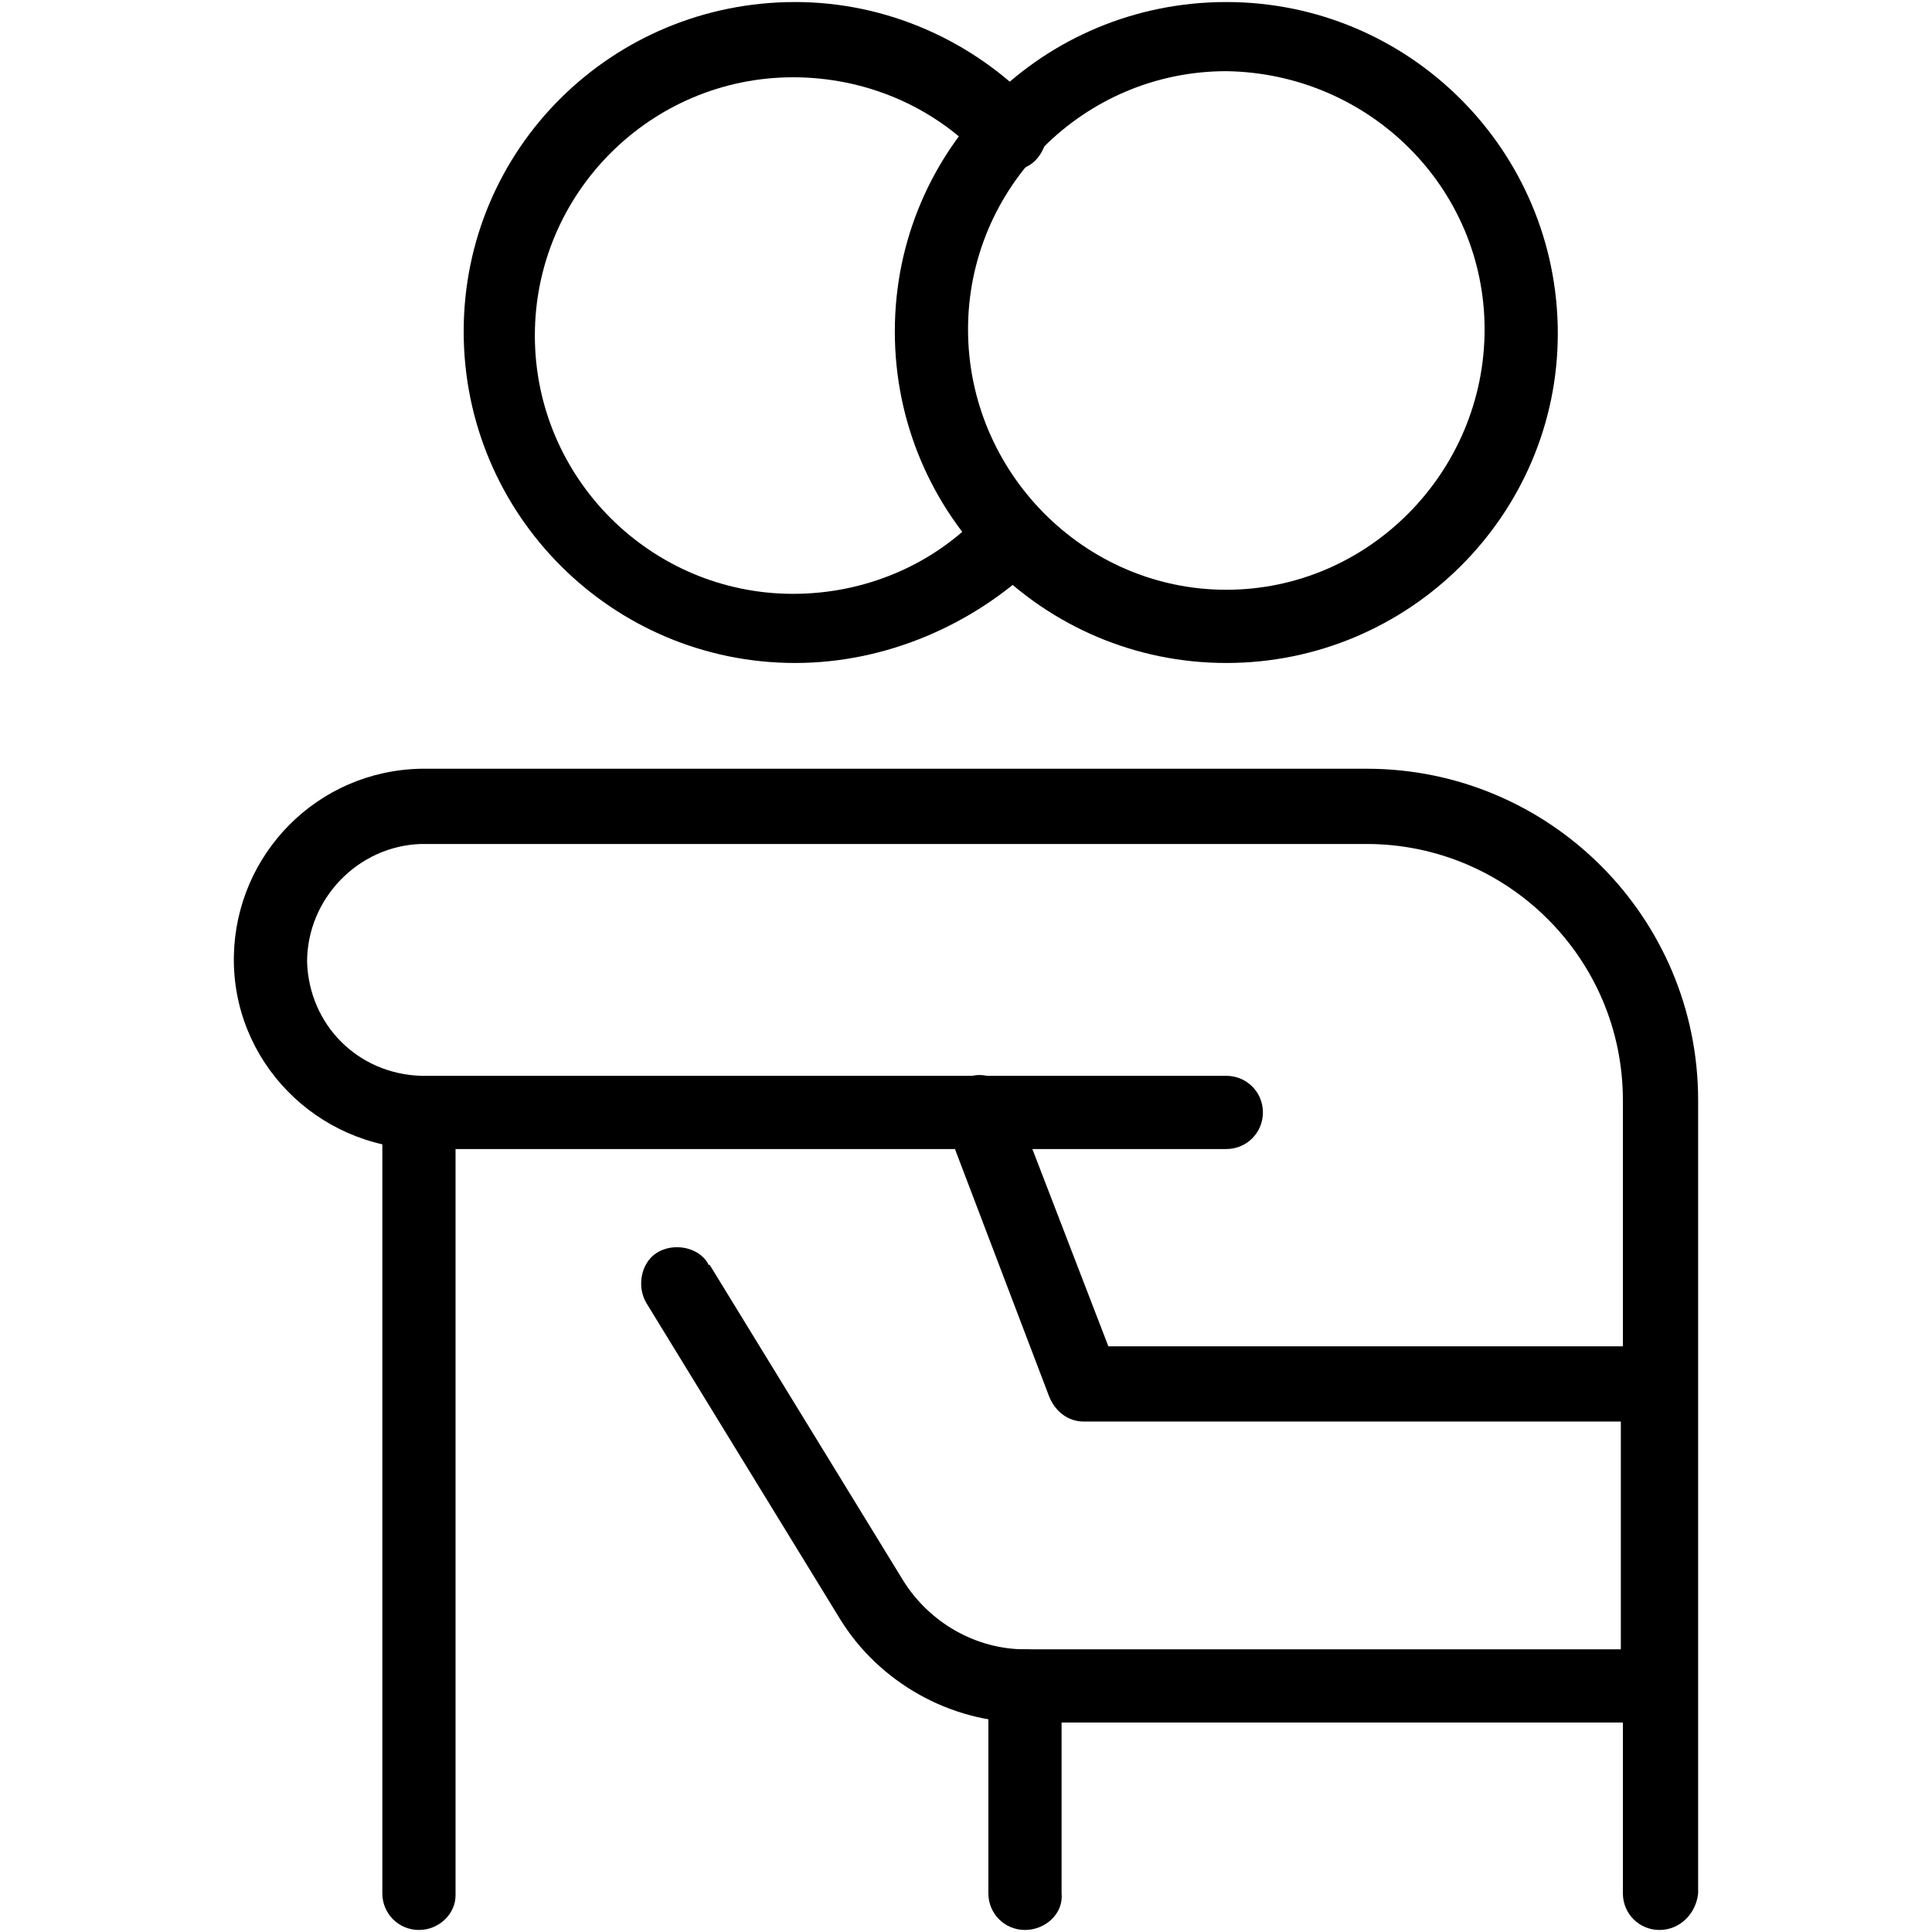 <?xml version="1.0" encoding="utf-8"?>
<!-- Generator: Adobe Illustrator 25.0.0, SVG Export Plug-In . SVG Version: 6.00 Build 0)  -->
<svg version="1.1" id="Laag_1" xmlns="http://www.w3.org/2000/svg" xmlns:xlink="http://www.w3.org/1999/xlink" x="0px" y="0px"
	 viewBox="0 0 95 95" style="enable-background:new 0 0 95 95;" xml:space="preserve">
<g>
	<path d="M81.6,94.9c-1,0-1.8-0.8-1.8-1.8v-39c0-7-5.7-12.6-12.6-12.6H20.7c-3.1,0.1-5.6,2.7-5.6,5.8c0.1,3.1,2.5,5.5,5.6,5.6h39.6
		c1,0,1.8,0.8,1.8,1.8s-0.8,1.8-1.8,1.8H20.7c-5.1-0.1-9.3-4.3-9.2-9.5c0.1-5,4.1-9.1,9.2-9.2h46.5c9,0,16.3,7.3,16.3,16.3v39
		C83.4,94.1,82.6,94.9,81.6,94.9z"/>
	<path d="M20.6,94.9c-1,0-1.8-0.8-1.8-1.8V54.8c0-1,0.8-1.8,1.8-1.8s1.8,0.8,1.8,1.8v38.4C22.4,94.1,21.6,94.9,20.6,94.9"/>
	<path d="M81.6,84.7H50.4c-3.7,0-7.2-2-9.1-5.1l-9.5-15.5c-0.5-0.8-0.3-2,0.5-2.5s2-0.3,2.5,0.5c0,0,0,0.1,0.1,0.1l9.5,15.5
		c1.3,2.1,3.6,3.4,6,3.4h29.3V69.9H53.3c-0.8,0-1.4-0.5-1.7-1.2l-5.1-13.4c-0.4-0.9,0.1-2,1-2.3c0.9-0.4,2,0.1,2.3,1l4.7,12.2h27
		c1,0,1.8,0.8,1.8,1.8v14.8C83.4,83.9,82.6,84.7,81.6,84.7"/>
	<path d="M50.4,94.9c-1,0-1.8-0.8-1.8-1.8V82.9c0-1,0.8-1.8,1.8-1.8s1.8,0.8,1.8,1.8v10.2C52.3,94.1,51.4,94.9,50.4,94.9"/>
	<path d="M60.3,3.5c-7,0-12.7,5.7-12.7,12.7S53.3,29,60.3,29S73,23.2,73,16.2l0,0C73,9.2,67.3,3.6,60.3,3.5 M60.3,32.6
		c-9,0-16.3-7.3-16.3-16.3S51.3,0.1,60.3,0.1s16.3,7.3,16.3,16.3l0,0C76.6,25.3,69.3,32.6,60.3,32.6"/>
	<path d="M39.1,32.6c-9,0-16.3-7.3-16.3-16.3S30.1,0.1,39.1,0.1c4.5,0,8.8,1.9,11.9,5.2c0.7,0.7,0.6,1.9-0.1,2.6
		c-0.7,0.7-1.9,0.6-2.6-0.1c-2.4-2.6-5.8-4-9.3-4c-7,0-12.7,5.7-12.7,12.7S32,29.2,39,29.2c3.5,0,6.9-1.4,9.3-4
		c0.7-0.7,1.8-0.8,2.6-0.1s0.8,1.8,0.1,2.6C47.9,30.7,43.6,32.6,39.1,32.6"/>
</g>
</svg>
